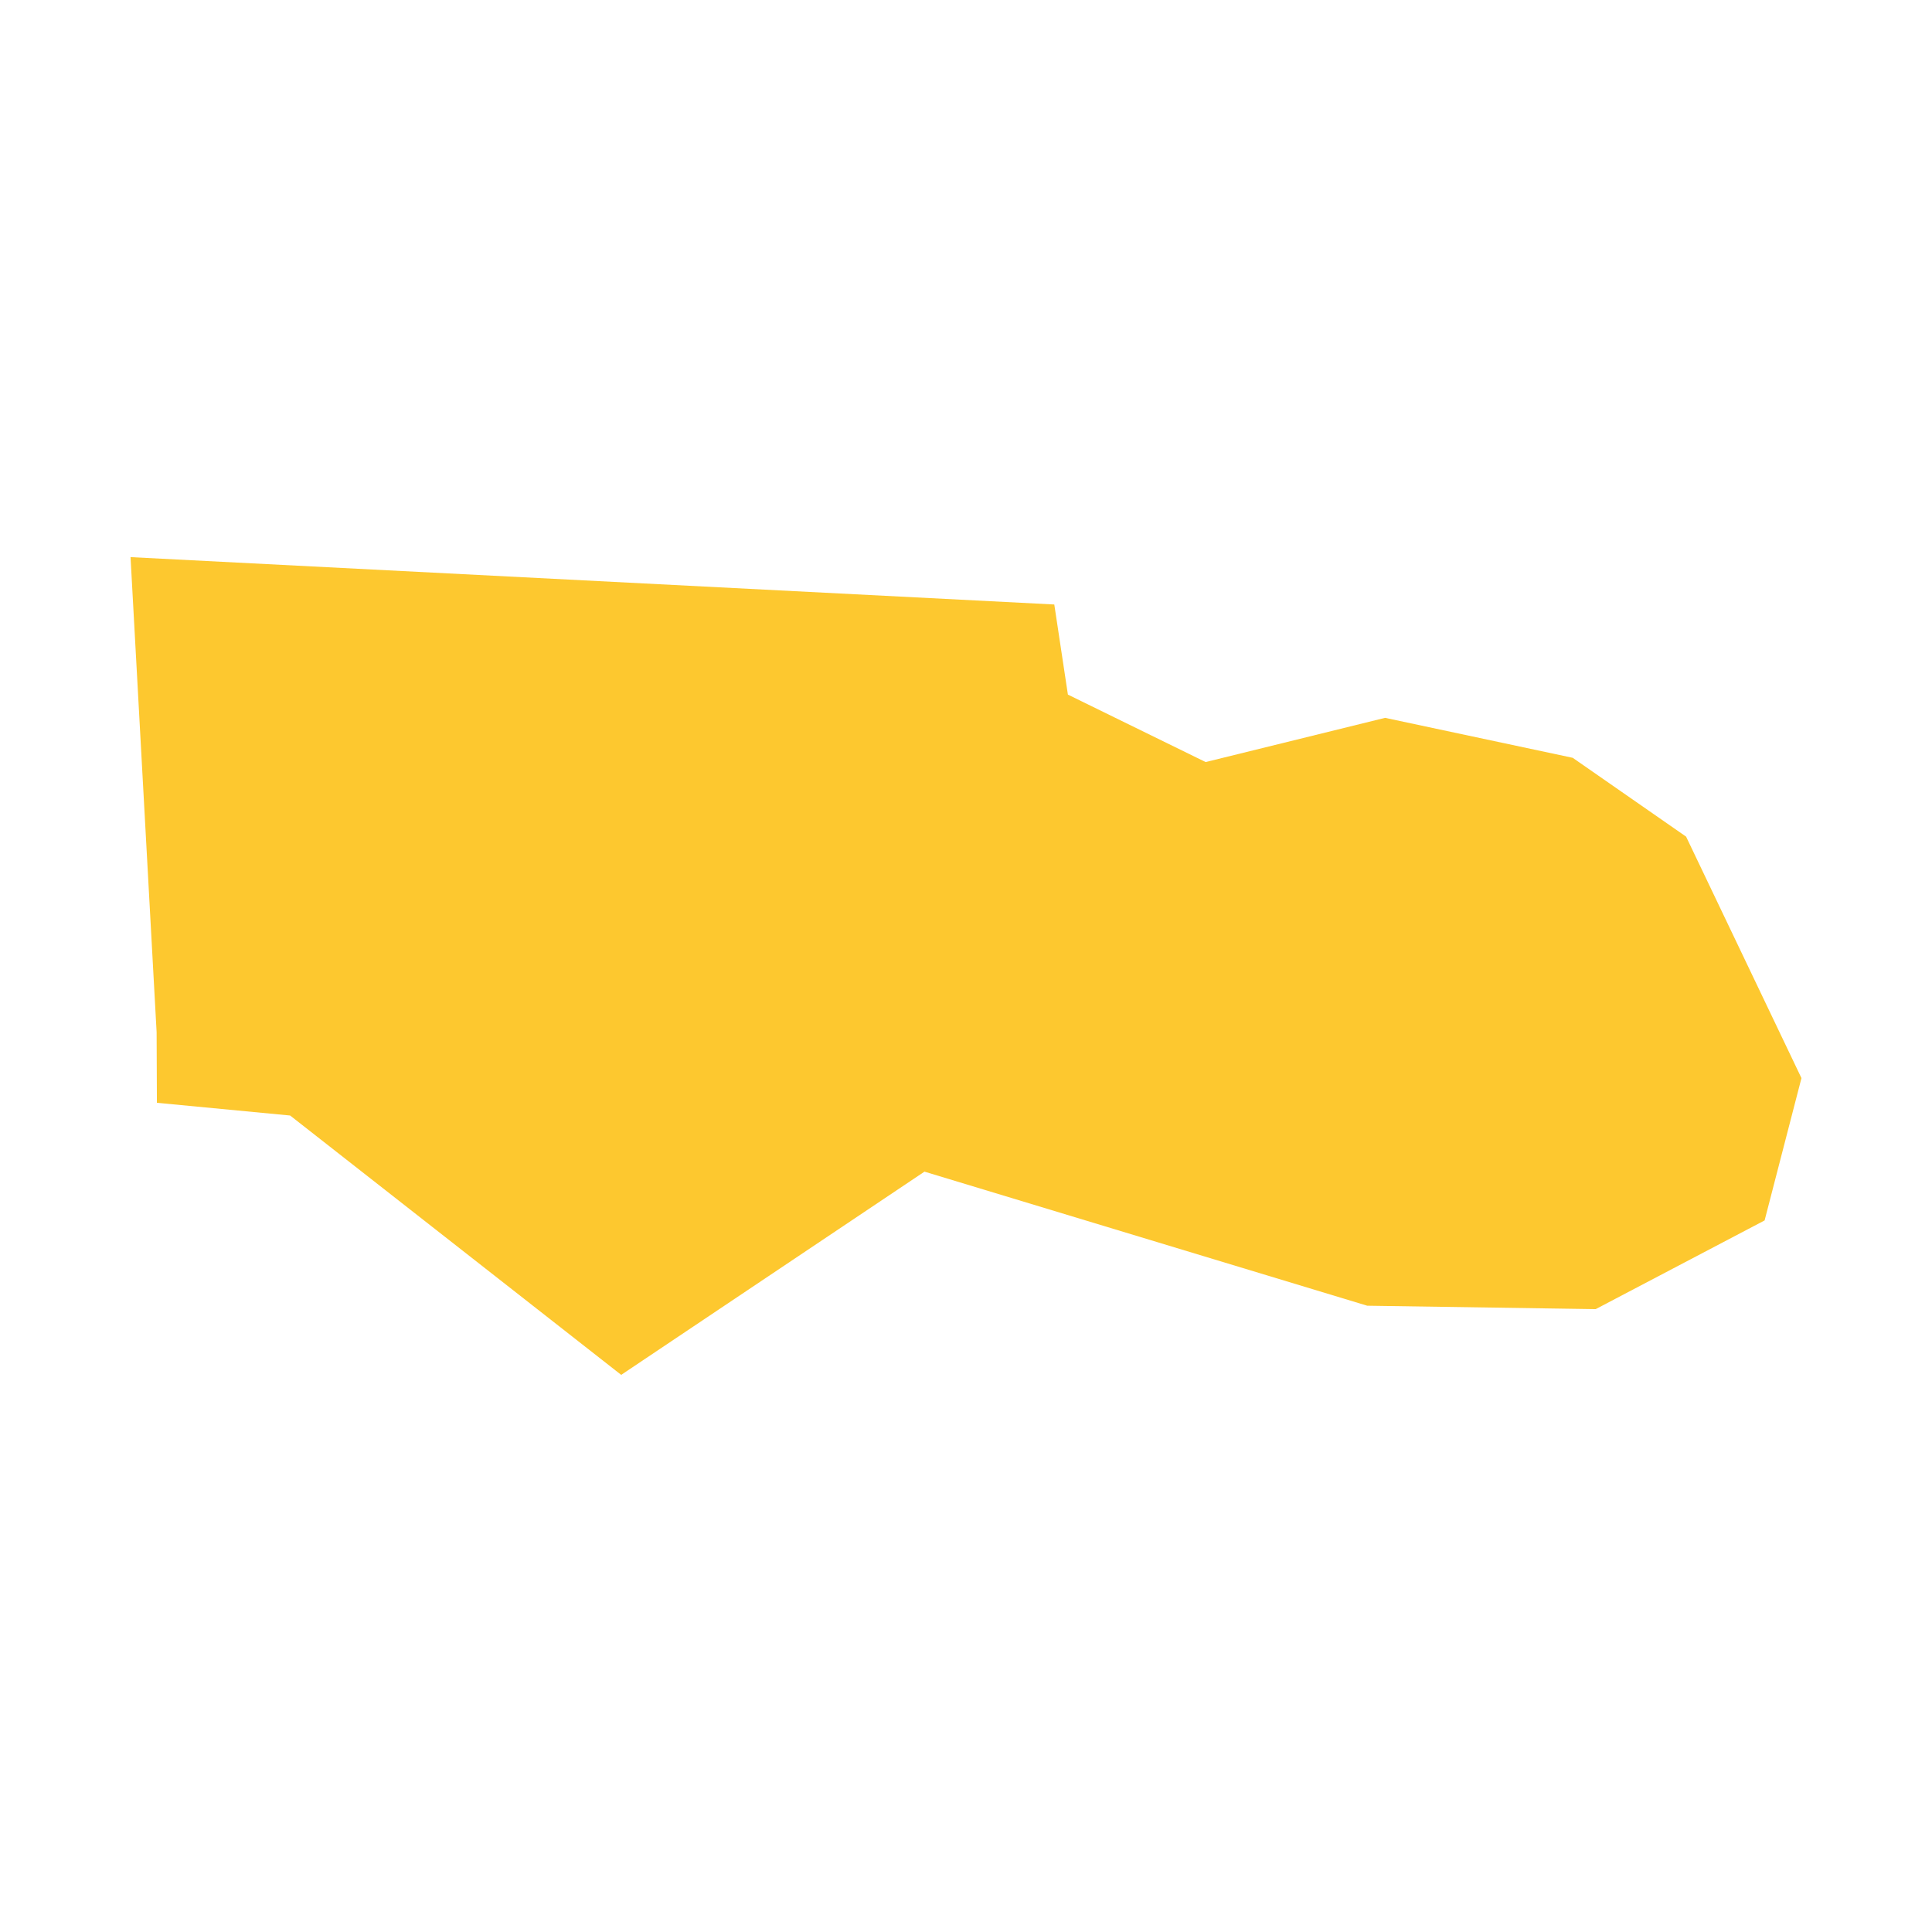 <svg xmlns="http://www.w3.org/2000/svg" fill="#fdc82f80" width="256" height="256" viewBox="-20 -20 296 165.286"><path d="M3.995,72.787 0,0 141.527,7.257 143.612,21.062 164.717,31.397 192.206,24.623 220.955,30.746 238.325,42.823 256,79.818 250.355,101.623 224.472,115.215 189.47,114.69 121.638,94.149 75.172,125.286 24.449,85.55 4.039,83.601 3.995,72.787Z"/></svg>